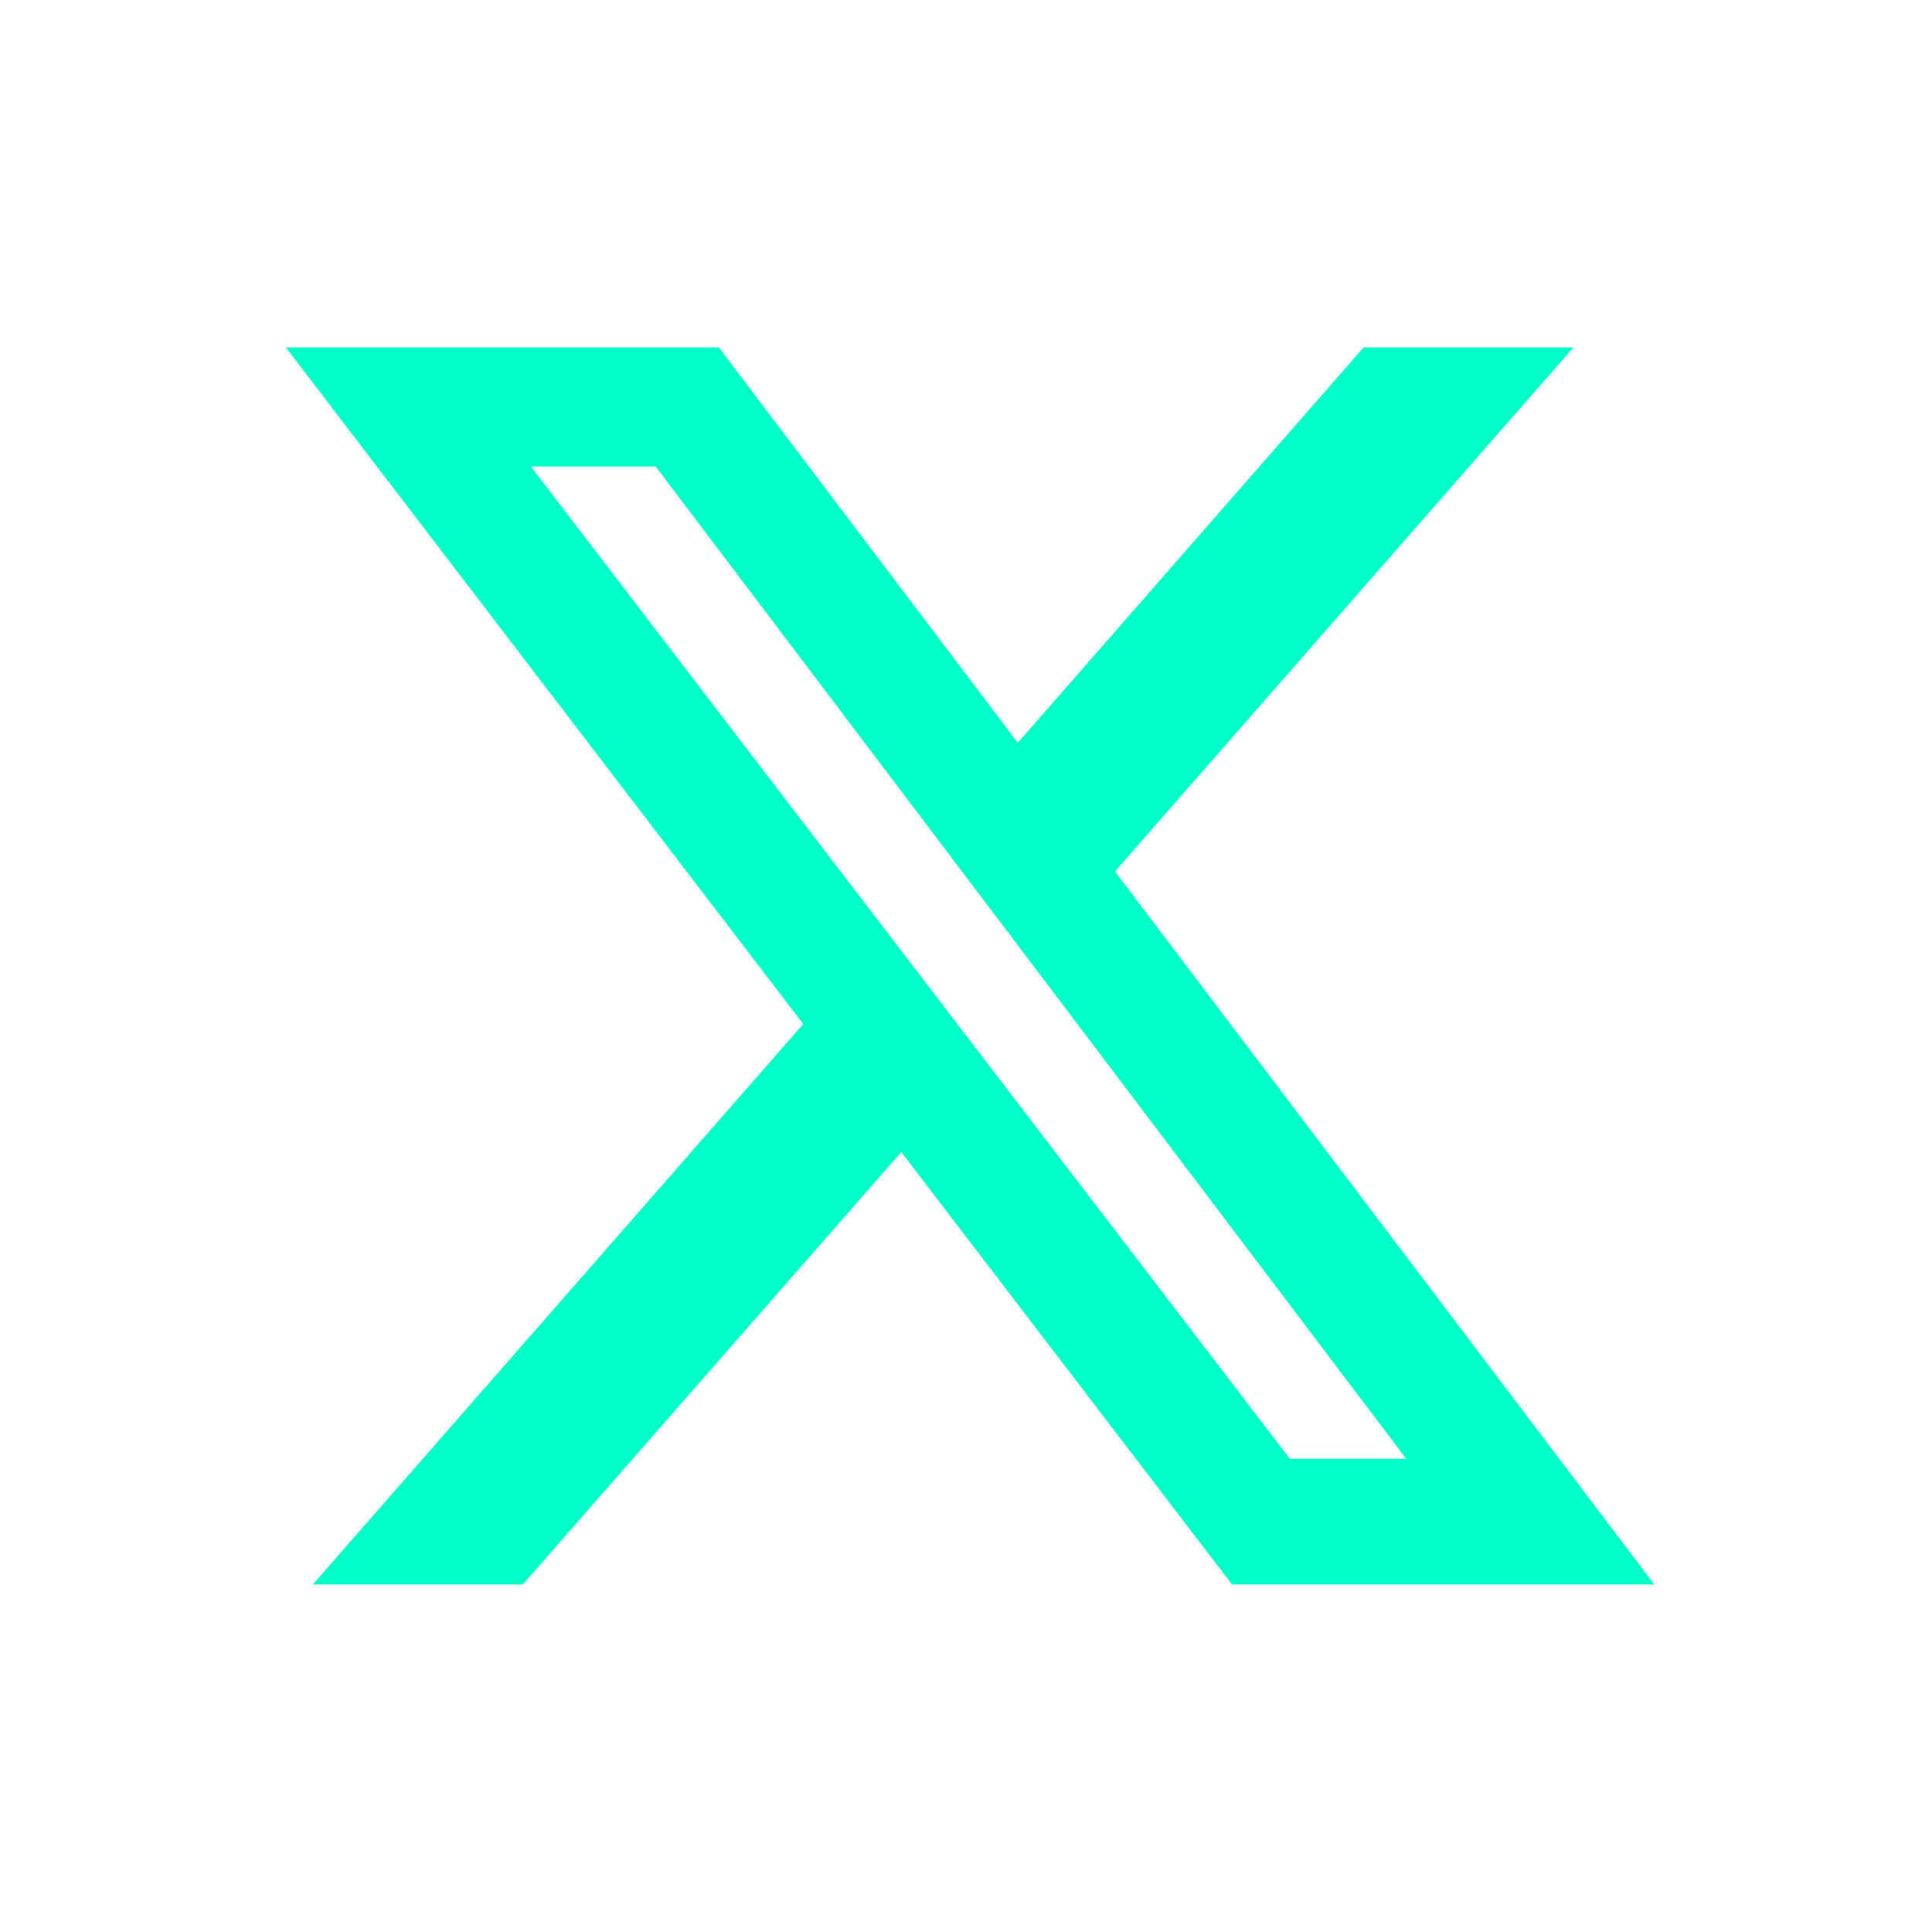<svg width="24" height="24" viewBox="0 0 24 24" fill="none" xmlns="http://www.w3.org/2000/svg">
<path d="M16.939 4.316H19.546L13.851 10.825L20.551 19.683H15.305L11.196 14.311L6.495 19.683H3.886L9.978 12.721L3.551 4.316H8.93L12.644 9.227L16.939 4.316ZM16.024 18.122H17.469L8.145 5.795H6.595L16.024 18.122Z" fill="#00FFC6"/>
</svg>

